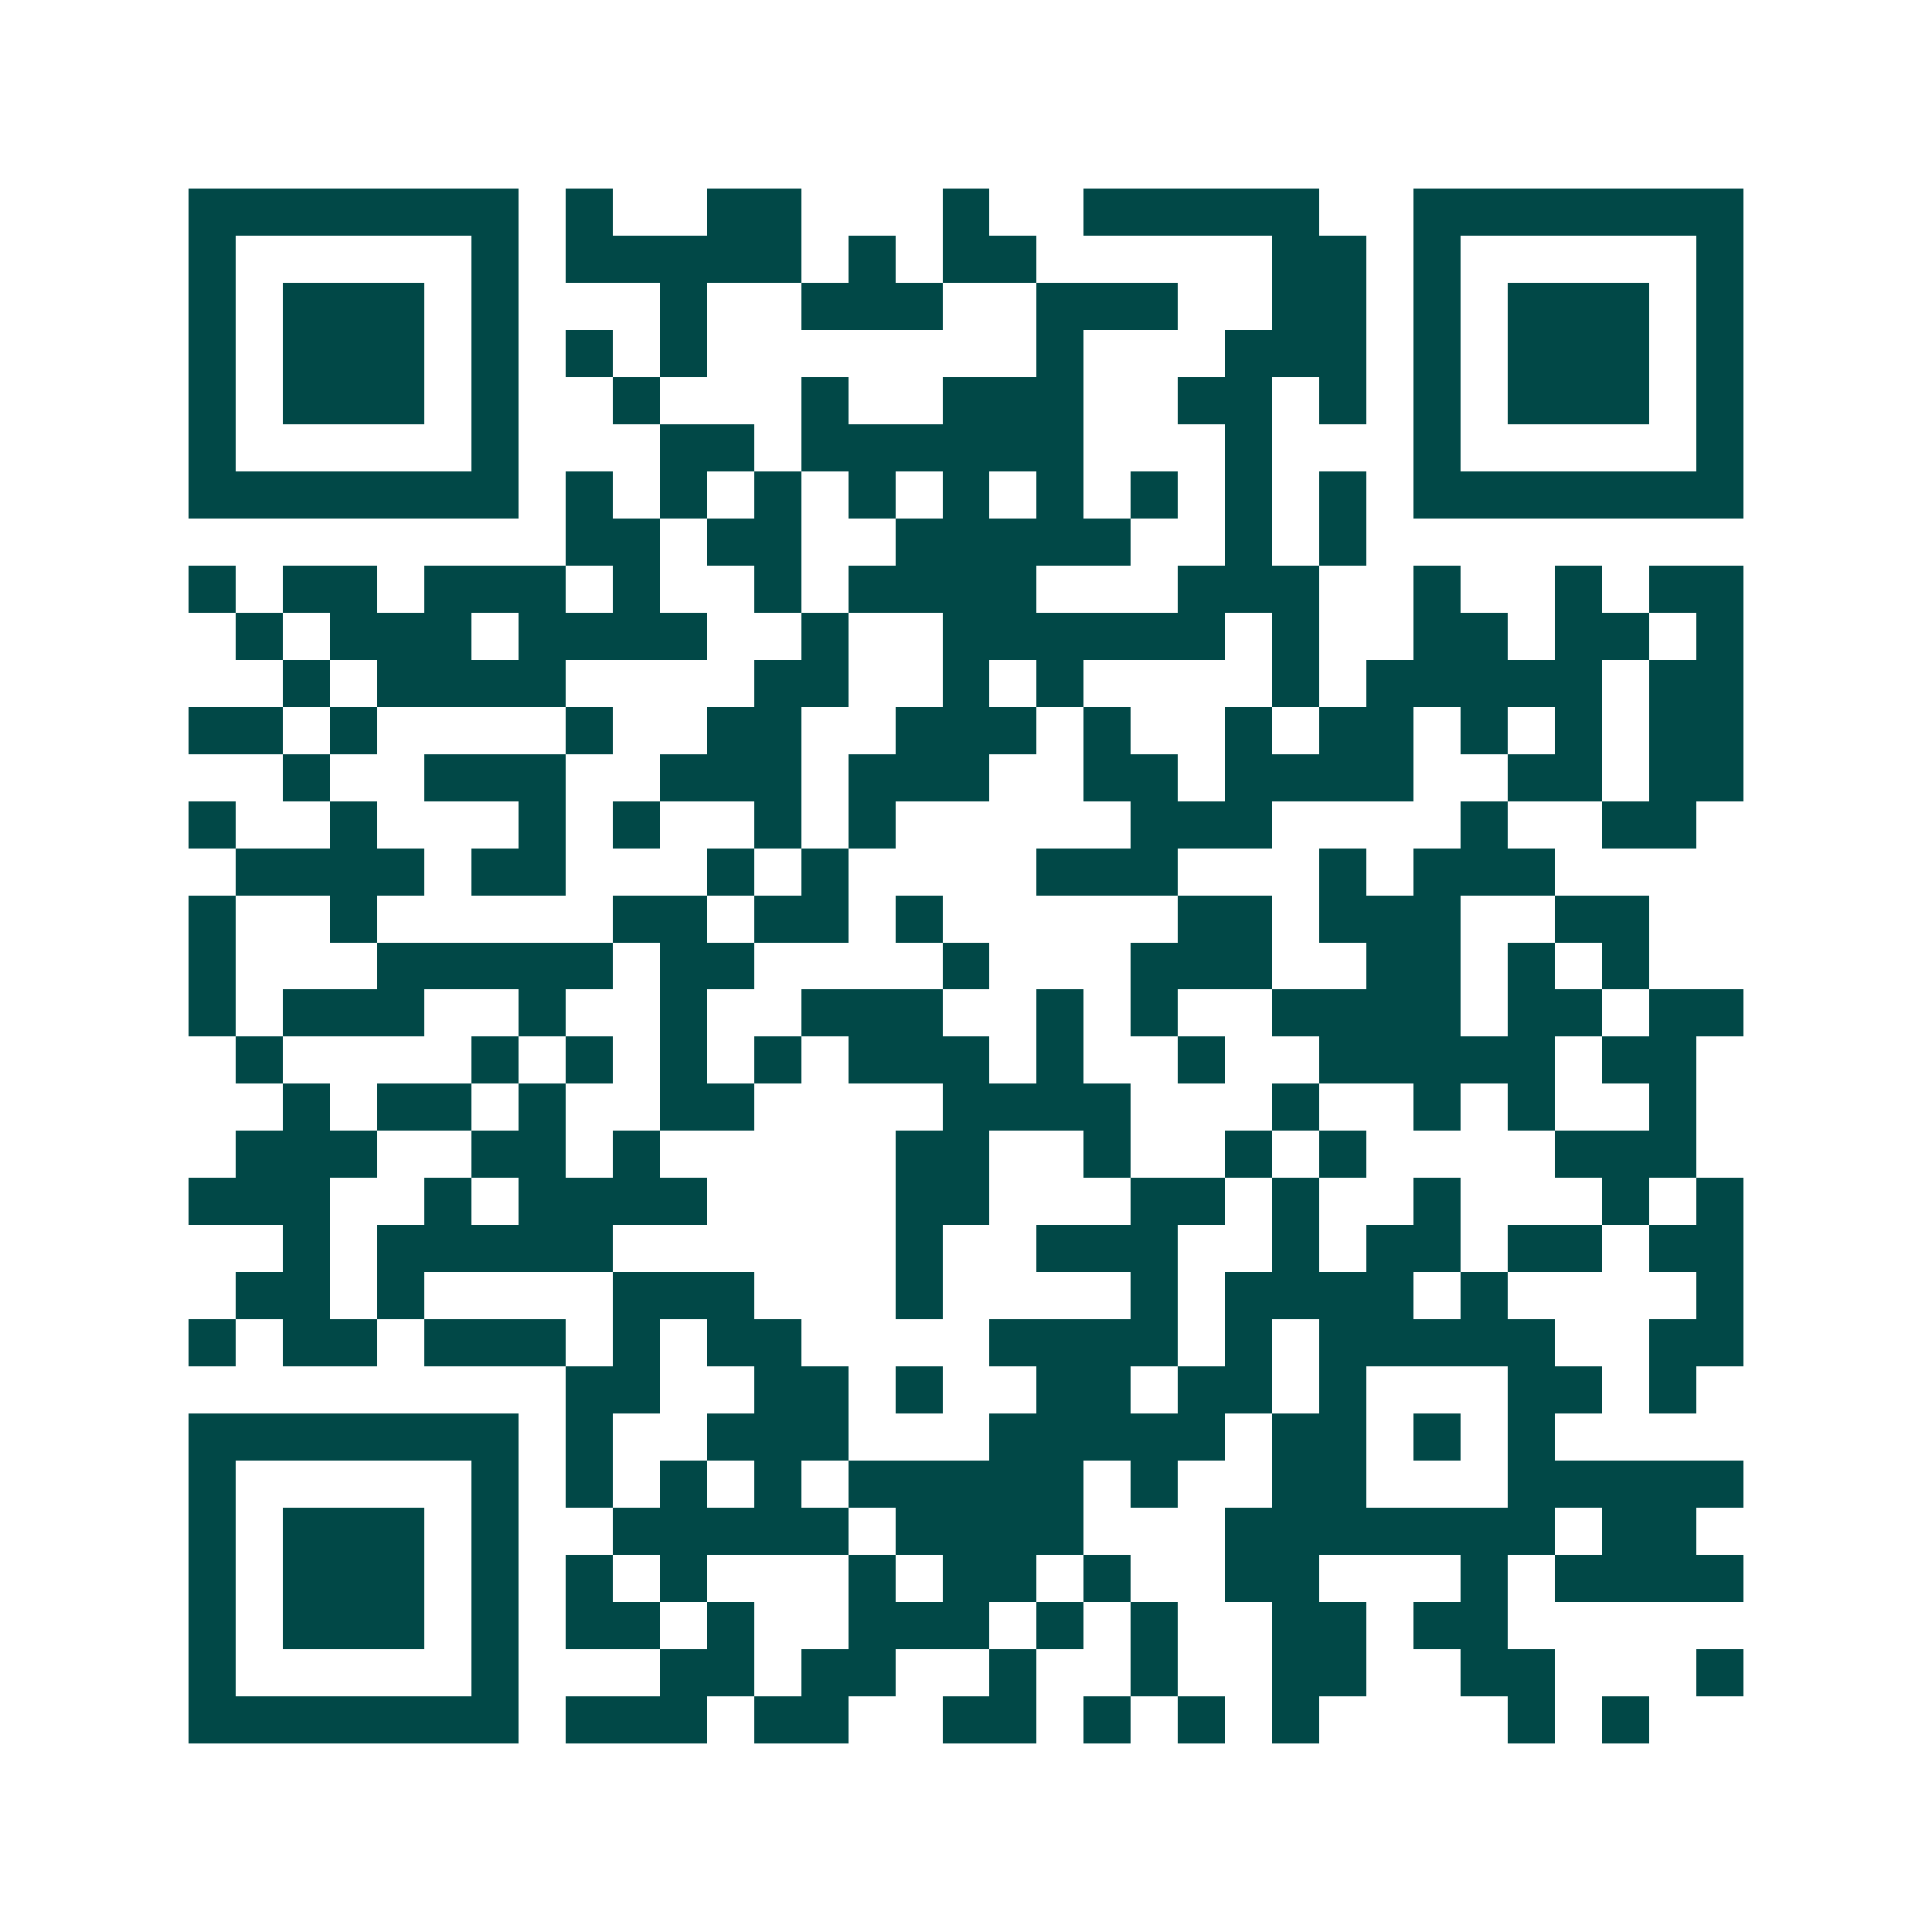 <svg xmlns="http://www.w3.org/2000/svg" width="200" height="200" viewBox="0 0 41 41" shape-rendering="crispEdges"><path fill="#ffffff" d="M0 0h41v41H0z"/><path stroke="#014847" d="M4 4.5h7m1 0h1m2 0h2m3 0h1m2 0h5m2 0h7M4 5.5h1m5 0h1m1 0h5m1 0h1m1 0h2m5 0h2m1 0h1m5 0h1M4 6.5h1m1 0h3m1 0h1m3 0h1m2 0h3m2 0h3m2 0h2m1 0h1m1 0h3m1 0h1M4 7.5h1m1 0h3m1 0h1m1 0h1m1 0h1m7 0h1m3 0h3m1 0h1m1 0h3m1 0h1M4 8.5h1m1 0h3m1 0h1m2 0h1m3 0h1m2 0h3m2 0h2m1 0h1m1 0h1m1 0h3m1 0h1M4 9.5h1m5 0h1m3 0h2m1 0h6m3 0h1m3 0h1m5 0h1M4 10.5h7m1 0h1m1 0h1m1 0h1m1 0h1m1 0h1m1 0h1m1 0h1m1 0h1m1 0h1m1 0h7M12 11.5h2m1 0h2m2 0h5m2 0h1m1 0h1M4 12.5h1m1 0h2m1 0h3m1 0h1m2 0h1m1 0h4m3 0h3m2 0h1m2 0h1m1 0h2M5 13.5h1m1 0h3m1 0h4m2 0h1m2 0h6m1 0h1m2 0h2m1 0h2m1 0h1M6 14.5h1m1 0h4m4 0h2m2 0h1m1 0h1m4 0h1m1 0h5m1 0h2M4 15.5h2m1 0h1m4 0h1m2 0h2m2 0h3m1 0h1m2 0h1m1 0h2m1 0h1m1 0h1m1 0h2M6 16.5h1m2 0h3m2 0h3m1 0h3m2 0h2m1 0h4m2 0h2m1 0h2M4 17.5h1m2 0h1m3 0h1m1 0h1m2 0h1m1 0h1m5 0h3m4 0h1m2 0h2M5 18.5h4m1 0h2m3 0h1m1 0h1m4 0h3m3 0h1m1 0h3M4 19.5h1m2 0h1m5 0h2m1 0h2m1 0h1m5 0h2m1 0h3m2 0h2M4 20.5h1m3 0h5m1 0h2m4 0h1m3 0h3m2 0h2m1 0h1m1 0h1M4 21.5h1m1 0h3m2 0h1m2 0h1m2 0h3m2 0h1m1 0h1m2 0h4m1 0h2m1 0h2M5 22.5h1m4 0h1m1 0h1m1 0h1m1 0h1m1 0h3m1 0h1m2 0h1m2 0h5m1 0h2M6 23.5h1m1 0h2m1 0h1m2 0h2m4 0h4m3 0h1m2 0h1m1 0h1m2 0h1M5 24.5h3m2 0h2m1 0h1m5 0h2m2 0h1m2 0h1m1 0h1m4 0h3M4 25.5h3m2 0h1m1 0h4m4 0h2m3 0h2m1 0h1m2 0h1m3 0h1m1 0h1M6 26.5h1m1 0h5m6 0h1m2 0h3m2 0h1m1 0h2m1 0h2m1 0h2M5 27.5h2m1 0h1m4 0h3m3 0h1m4 0h1m1 0h4m1 0h1m4 0h1M4 28.5h1m1 0h2m1 0h3m1 0h1m1 0h2m4 0h4m1 0h1m1 0h5m2 0h2M12 29.5h2m2 0h2m1 0h1m2 0h2m1 0h2m1 0h1m3 0h2m1 0h1M4 30.5h7m1 0h1m2 0h3m3 0h5m1 0h2m1 0h1m1 0h1M4 31.5h1m5 0h1m1 0h1m1 0h1m1 0h1m1 0h5m1 0h1m2 0h2m3 0h5M4 32.5h1m1 0h3m1 0h1m2 0h5m1 0h4m3 0h7m1 0h2M4 33.5h1m1 0h3m1 0h1m1 0h1m1 0h1m3 0h1m1 0h2m1 0h1m2 0h2m3 0h1m1 0h4M4 34.5h1m1 0h3m1 0h1m1 0h2m1 0h1m2 0h3m1 0h1m1 0h1m2 0h2m1 0h2M4 35.5h1m5 0h1m3 0h2m1 0h2m2 0h1m2 0h1m2 0h2m2 0h2m3 0h1M4 36.5h7m1 0h3m1 0h2m2 0h2m1 0h1m1 0h1m1 0h1m4 0h1m1 0h1"/></svg>
